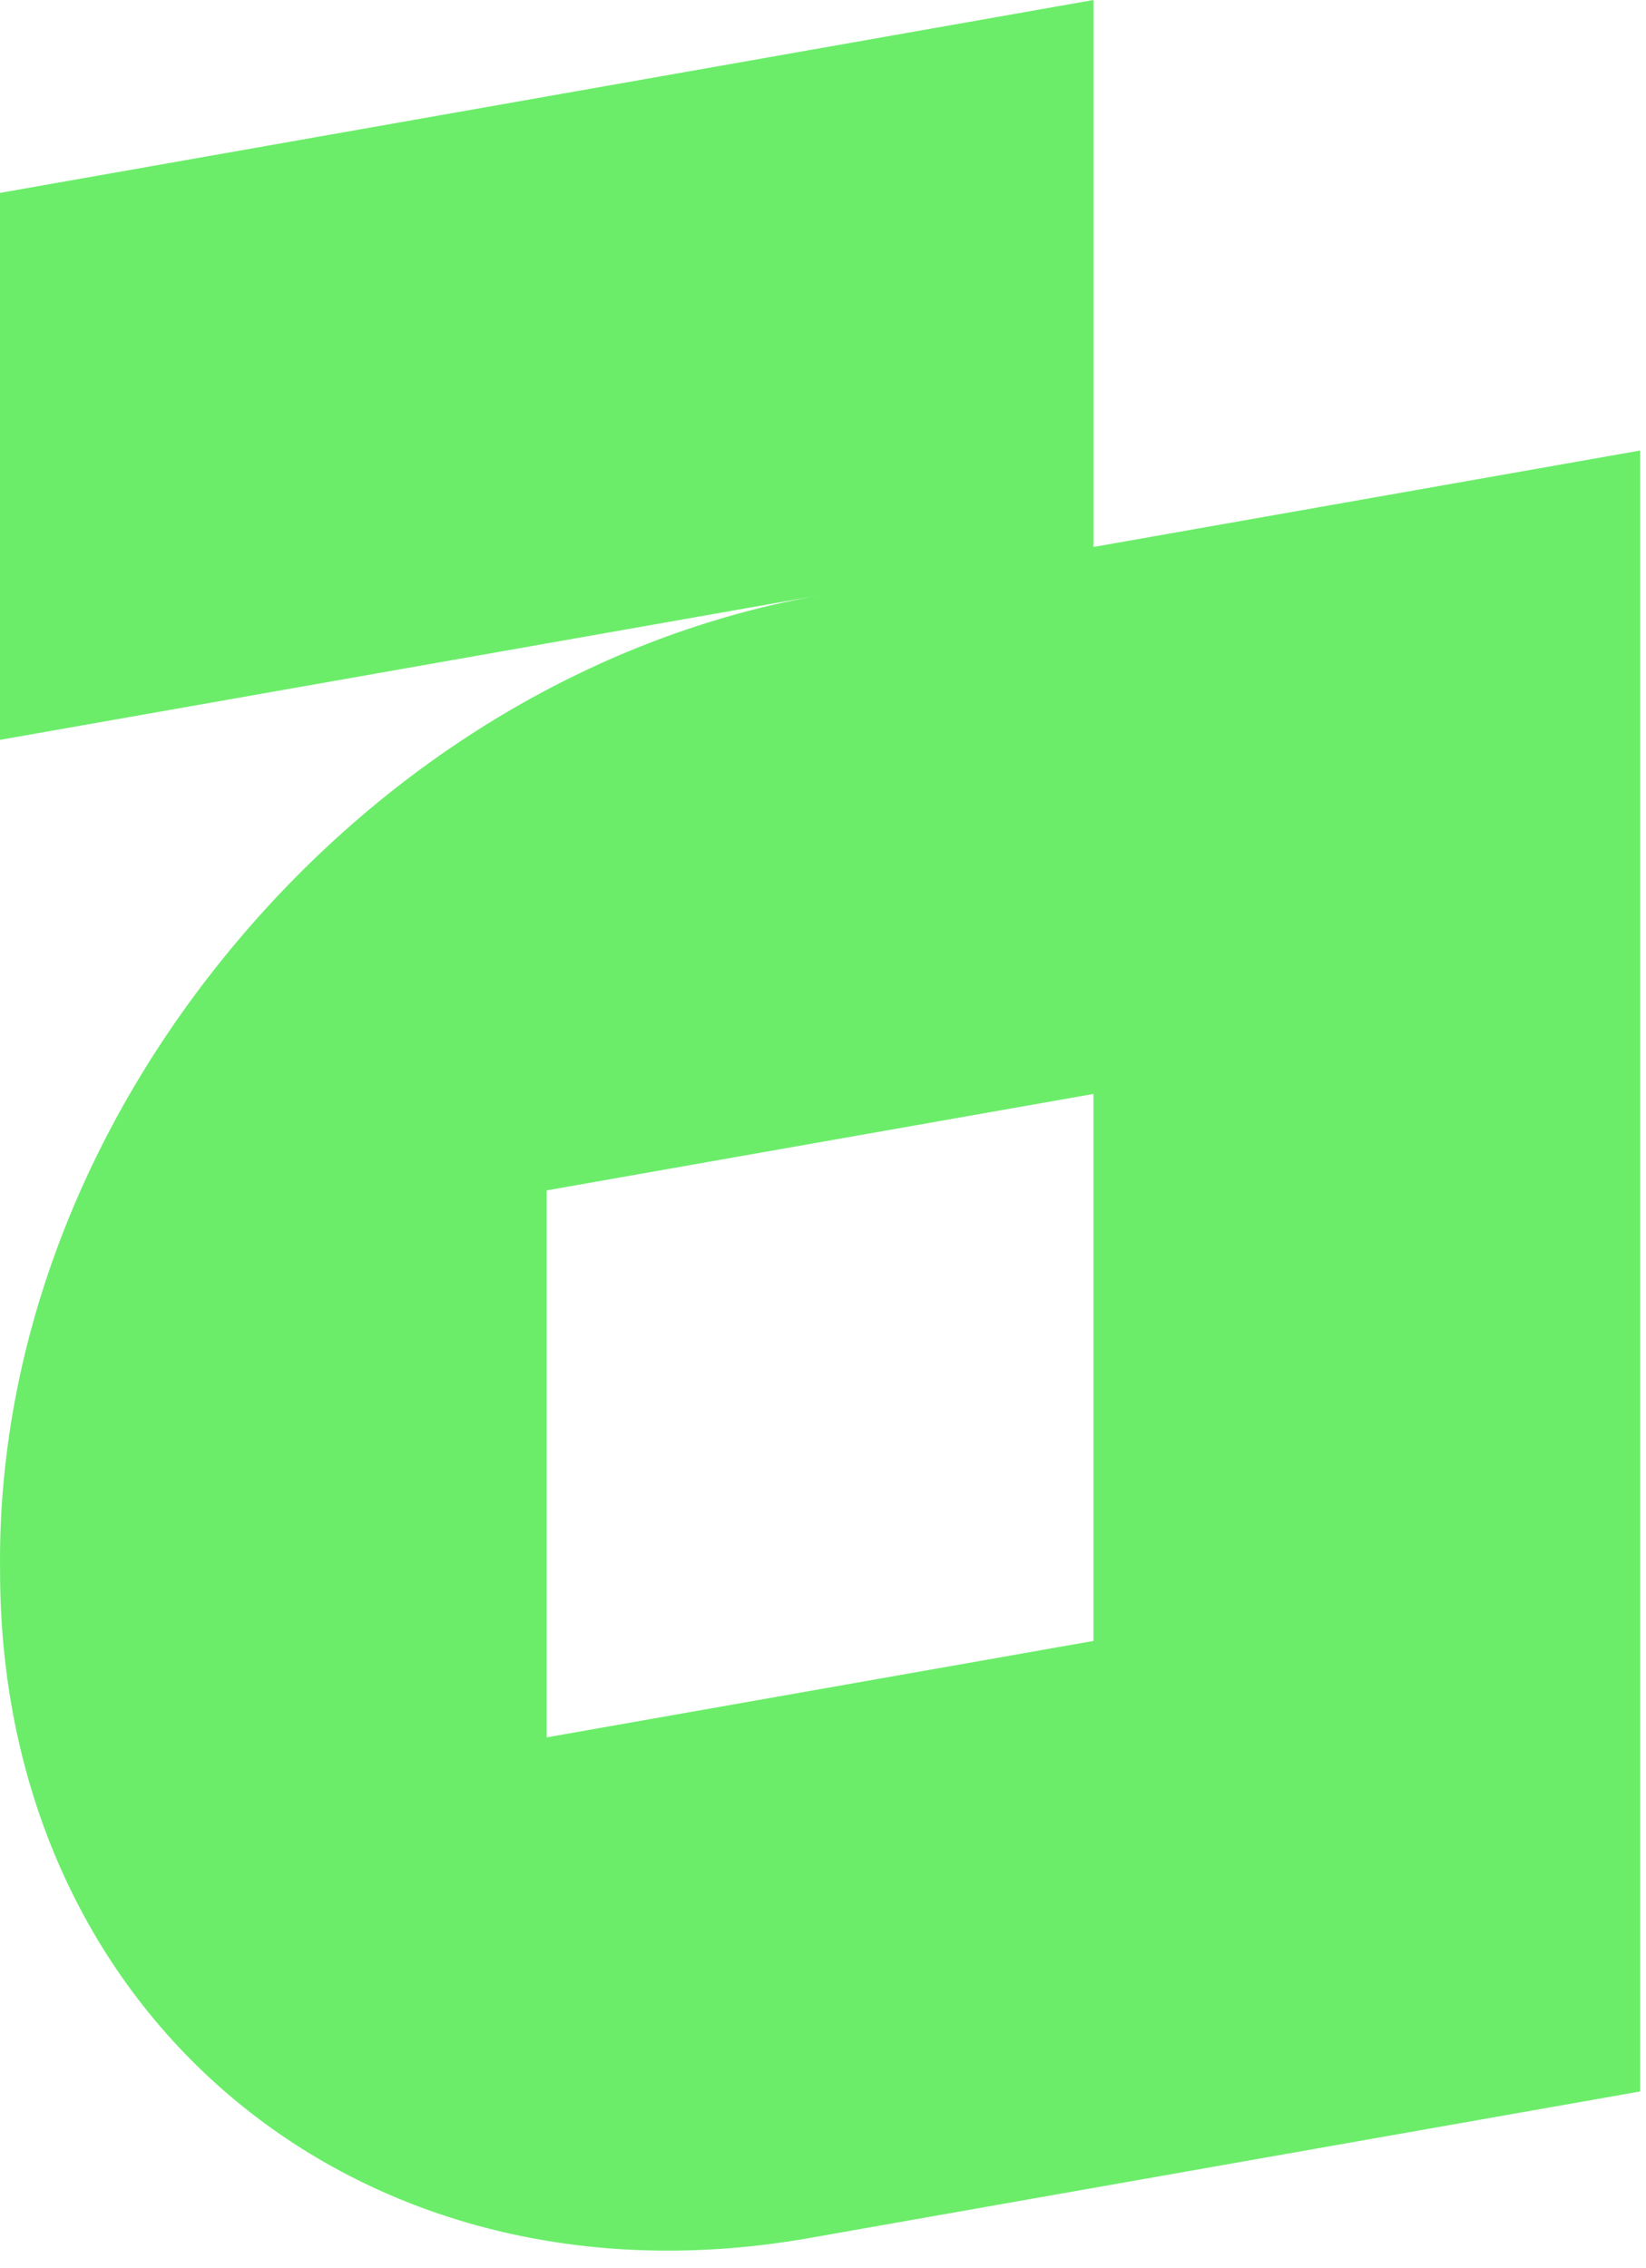 <?xml version="1.0" encoding="UTF-8"?> <svg xmlns="http://www.w3.org/2000/svg" width="90" height="124" viewBox="0 0 90 124" fill="none"><path d="M44.25 122.346L89.679 114.333V24.629L59.786 29.902V0L0 10.545V40.446L44.839 32.538C32.752 34.67 21.419 41.408 12.927 51.511C4.437 61.612 -0.153 73.822 0.004 85.888C0.002 110.333 19.812 126.656 44.25 122.346ZM29.893 65.075L59.786 59.802V89.704L29.893 94.976V65.075Z" fill="#6BED6A"></path></svg> 